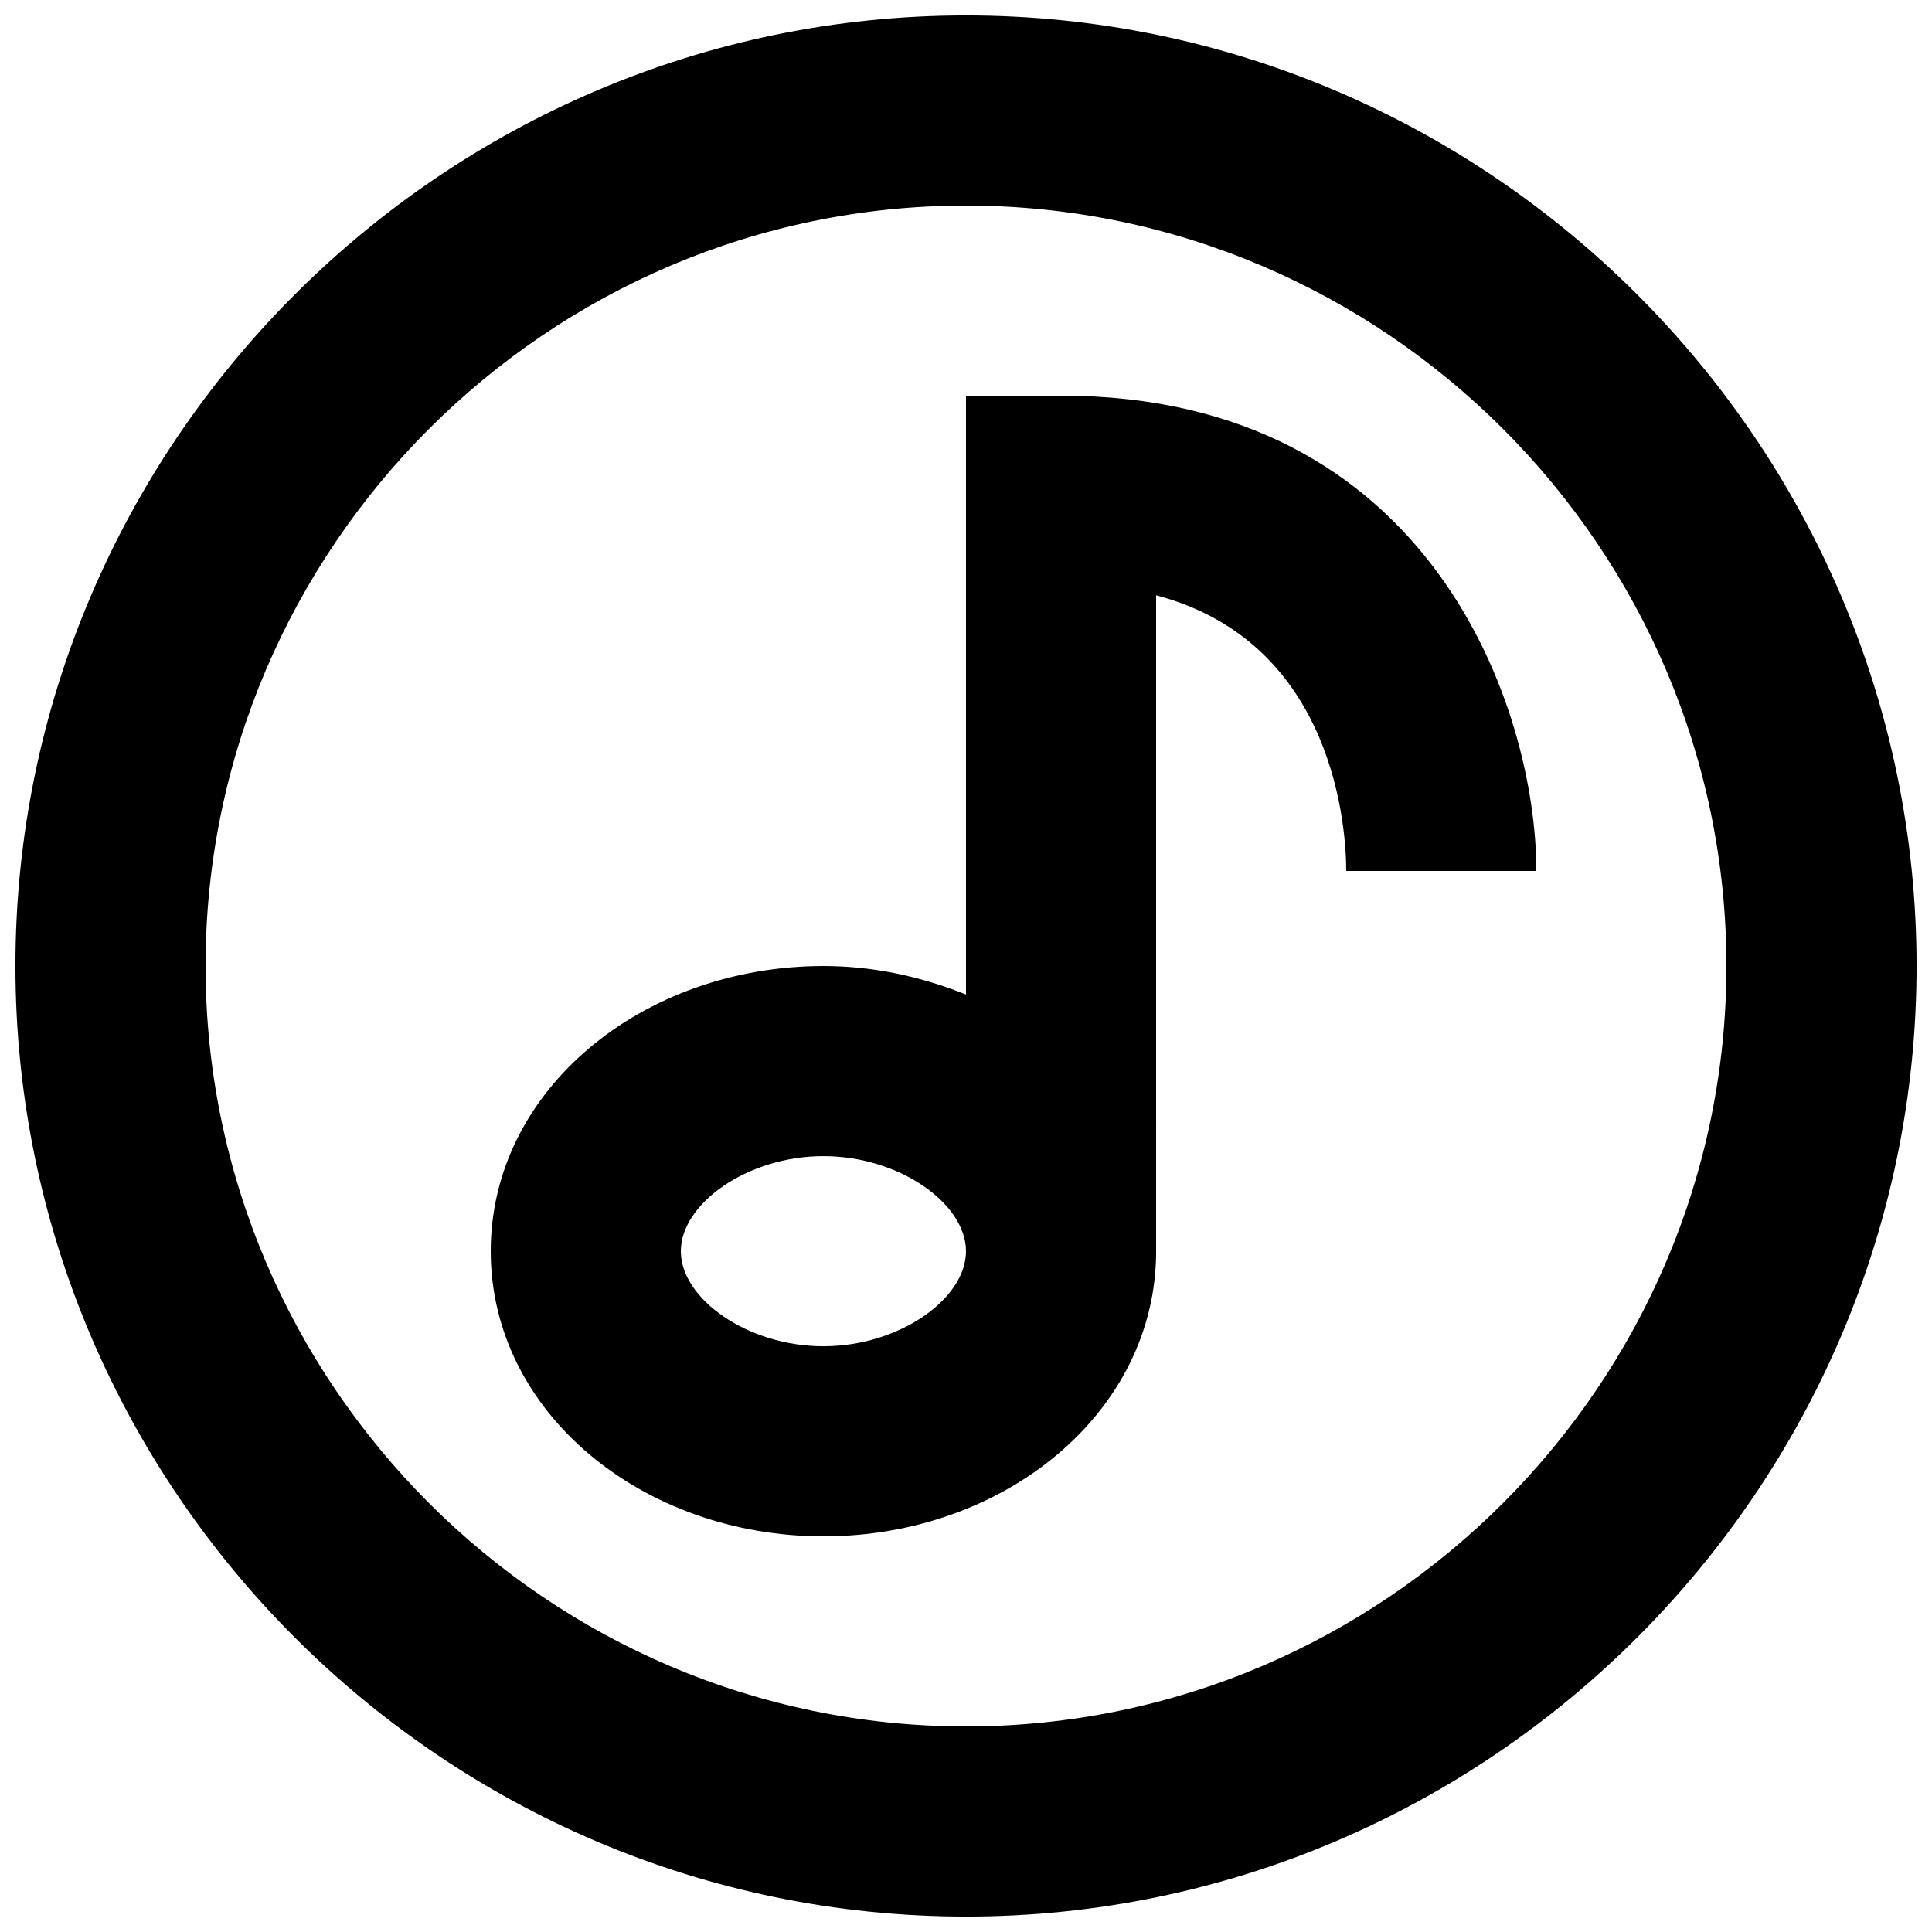 <?xml version="1.0" encoding="UTF-8"?>
<!-- Uploaded to: ICON Repo, www.svgrepo.com, Generator: ICON Repo Mixer Tools -->
<svg width="800px" height="800px" version="1.1" viewBox="144 144 512 512" xmlns="http://www.w3.org/2000/svg">
 <defs>
  <clipPath id="a">
   <path d="m148.09 148.09h503.81v503.81h-503.81z"/>
  </clipPath>
 </defs>
 <path d="m425.19 248.86h-25.191v158.7c-12.594-5.039-25.188-7.555-37.785-7.555-47.859 0-88.164 32.746-88.164 75.57 0 42.824 40.305 75.57 88.168 75.57 47.863 0 88.168-32.746 88.168-75.57l-0.004-173.82c47.863 12.594 50.383 62.977 50.383 73.051h50.383c-0.004-42.82-27.711-125.95-125.96-125.95zm-62.977 251.91c-20.152 0-37.785-12.598-37.785-25.191s17.633-25.191 37.785-25.191c20.152 0 37.785 12.594 37.785 25.191 0.004 12.594-17.633 25.191-37.785 25.191z"/>
 <g clip-path="url(#a)">
  <path d="m400 148.09c-138.55 0-251.91 113.36-251.91 251.91 0 138.55 113.36 251.91 251.91 251.91 138.55 0 251.91-113.36 251.91-251.91-0.004-138.55-113.36-251.91-251.91-251.91zm0 453.43c-110.84 0-201.52-90.688-201.52-201.52 0-110.84 90.688-201.52 201.52-201.52 110.84 0 201.52 90.688 201.52 201.52s-90.688 201.52-201.52 201.52z"/>
 </g>
</svg>